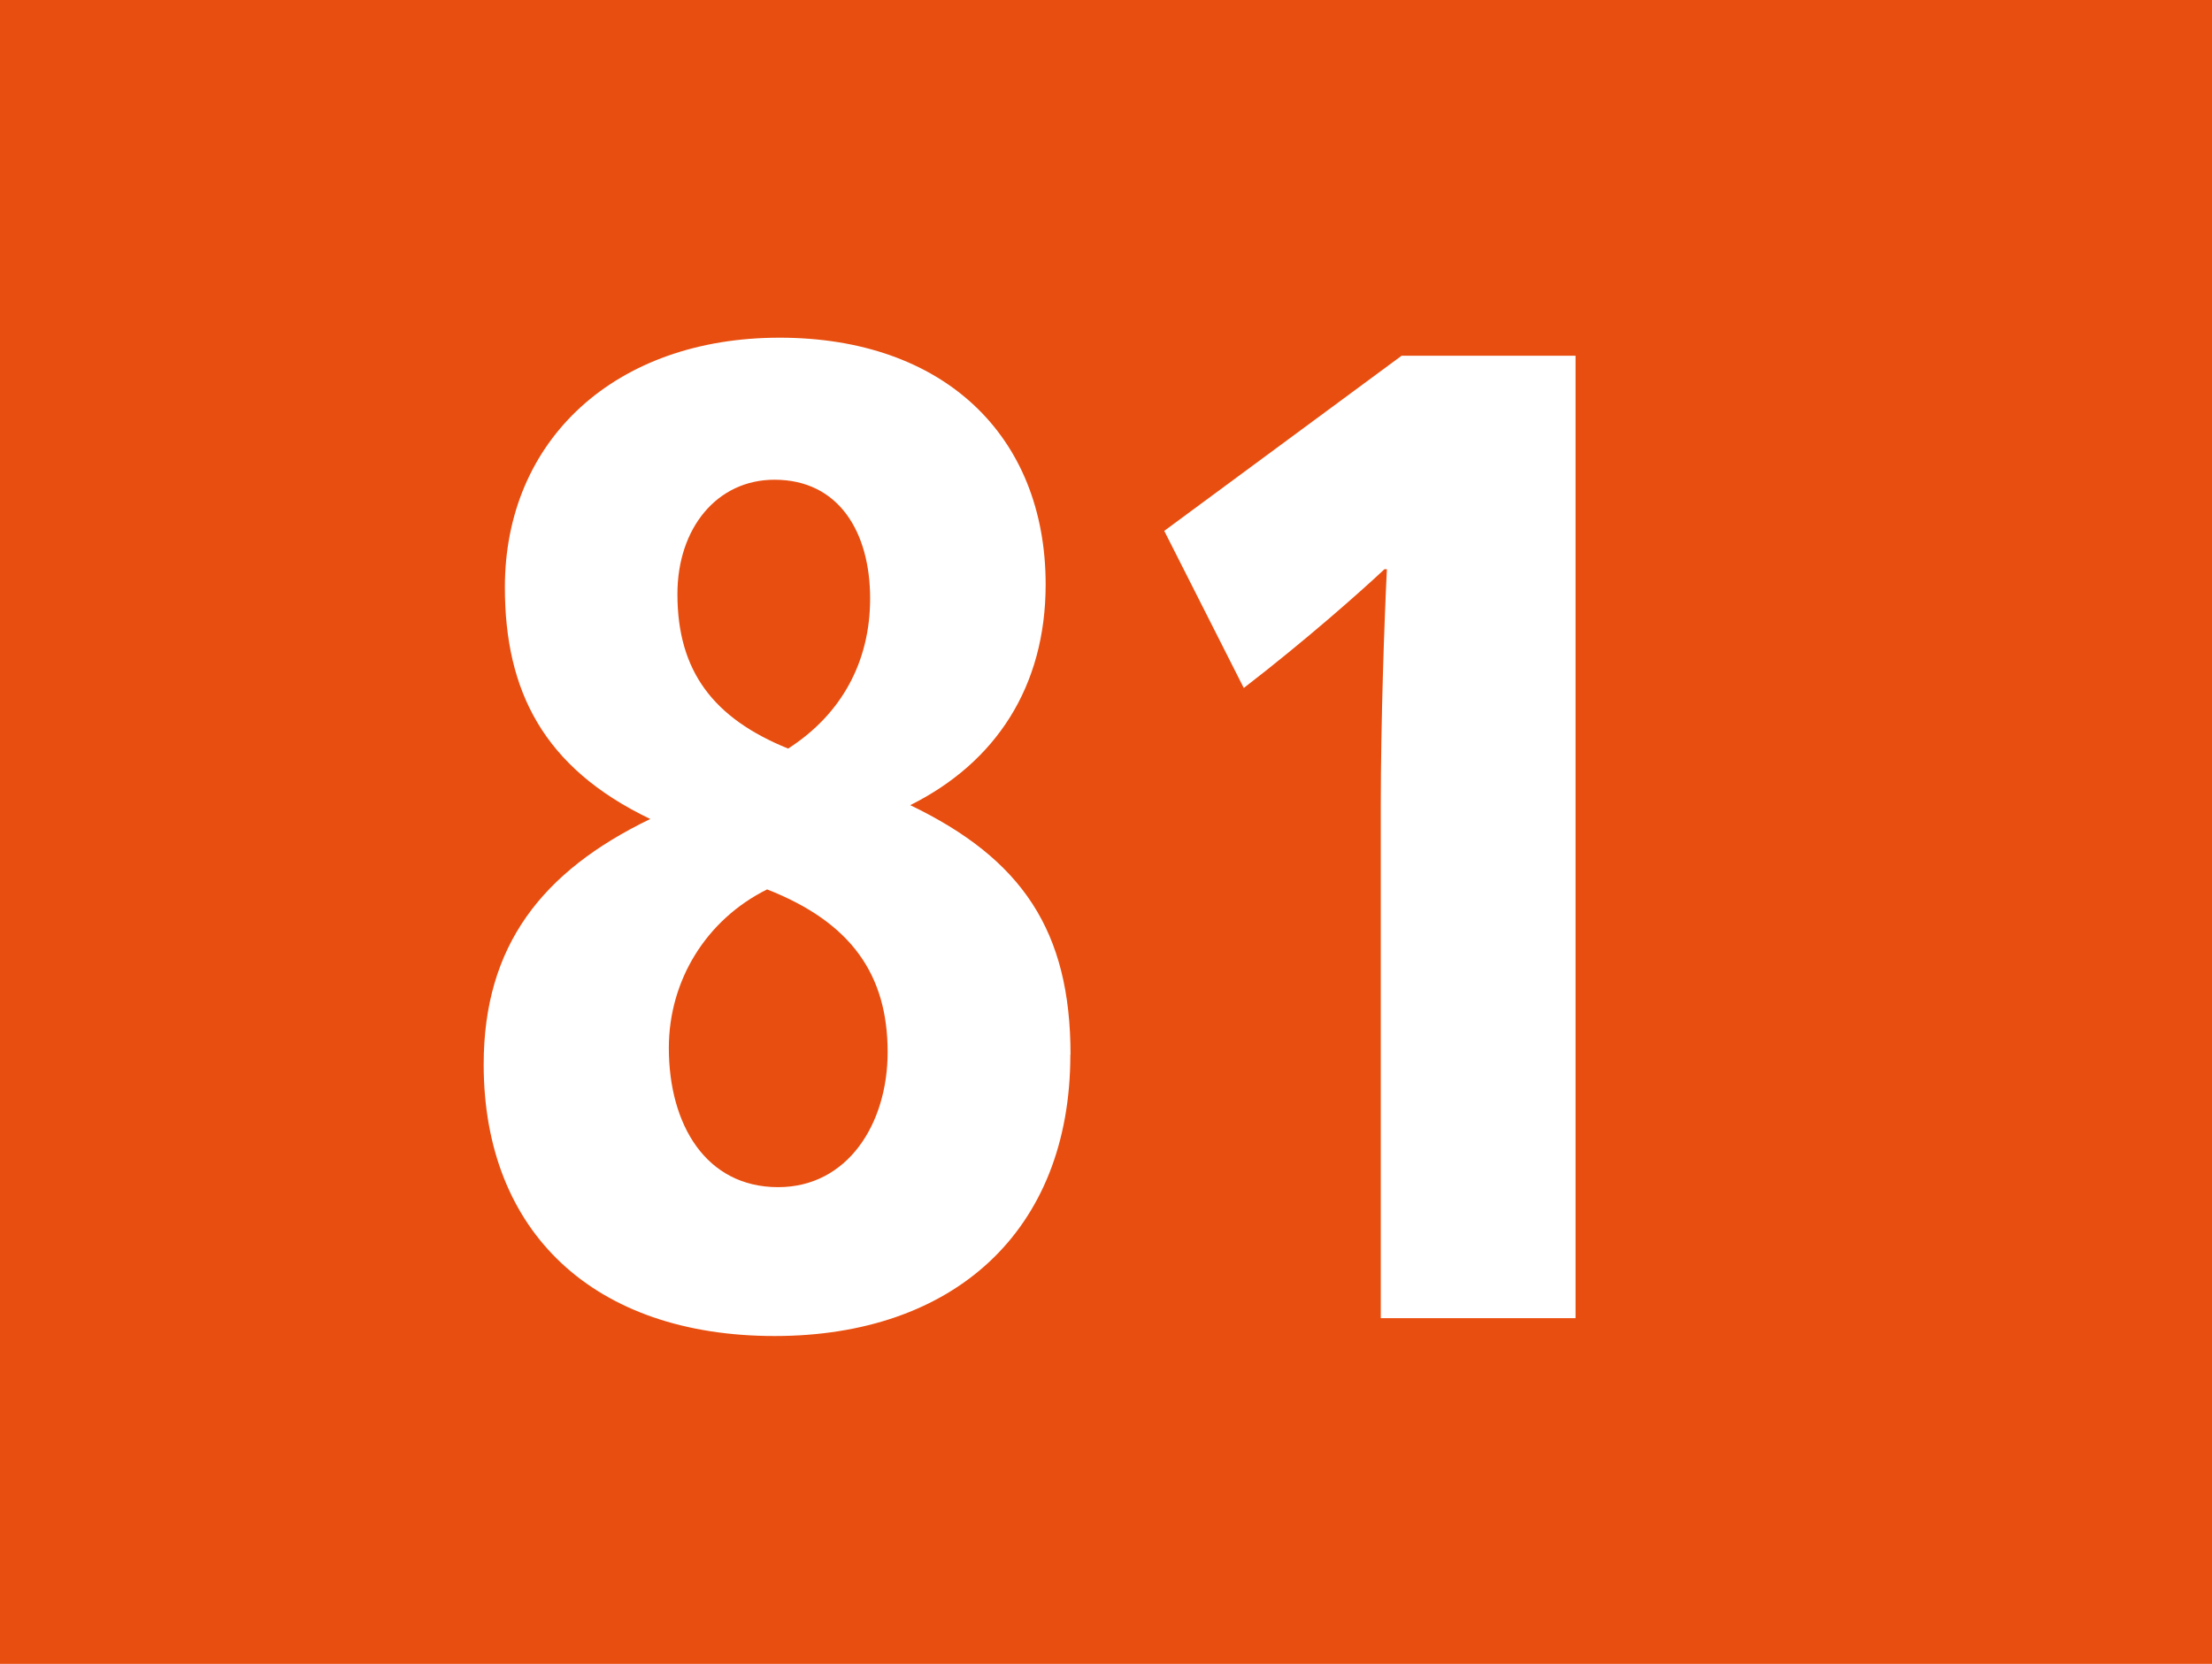 <?xml version="1.0" encoding="UTF-8"?><svg id="uuid-12a8bb42-61f7-43cf-82bf-fda81153bbfd" xmlns="http://www.w3.org/2000/svg" viewBox="0 0 12.627 9.5"><defs><style>.uuid-081e4923-b20f-43d0-ae0e-07dfb5f6f7d8{fill:#fff;}.uuid-7c384ccc-5fe4-4990-949e-ed292739342c{fill:#e84e0f;}</style></defs><g id="uuid-5b79cd5e-8164-47b3-b578-6b6b9c465fcf"><g id="uuid-9af361d0-2718-4fa5-b36e-852e6c61532b"><g><rect class="uuid-7c384ccc-5fe4-4990-949e-ed292739342c" width="12.627" height="9.5"/><g><path class="uuid-081e4923-b20f-43d0-ae0e-07dfb5f6f7d8" d="M6.11,6.022c0,1.008-.667,1.606-1.688,1.606-1.029,0-1.661-.591-1.661-1.551,0-.678,.334-1.103,.951-1.401-.61-.292-.83-.732-.83-1.323,0-.843,.632-1.425,1.568-1.425s1.519,.559,1.519,1.409c0,.583-.284,1.016-.773,1.26,.638,.307,.915,.717,.915,1.425Zm-2.292-.039c0,.44,.213,.795,.624,.795,.397,0,.625-.362,.625-.771,0-.44-.206-.74-.688-.929-.348,.173-.561,.52-.561,.905Zm1.149-2.566c0-.378-.178-.678-.546-.678-.327,0-.554,.275-.554,.653,0,.441,.206,.709,.632,.882,.305-.196,.468-.496,.468-.857Z"/><path class="uuid-081e4923-b20f-43d0-ae0e-07dfb5f6f7d8" d="M8.995,7.526h-1.113v-2.929c0-.473,.021-1.071,.035-1.347h-.014c-.143,.134-.455,.41-.803,.678l-.454-.897,1.355-1h.993V7.526Z"/></g></g></g></g></svg>